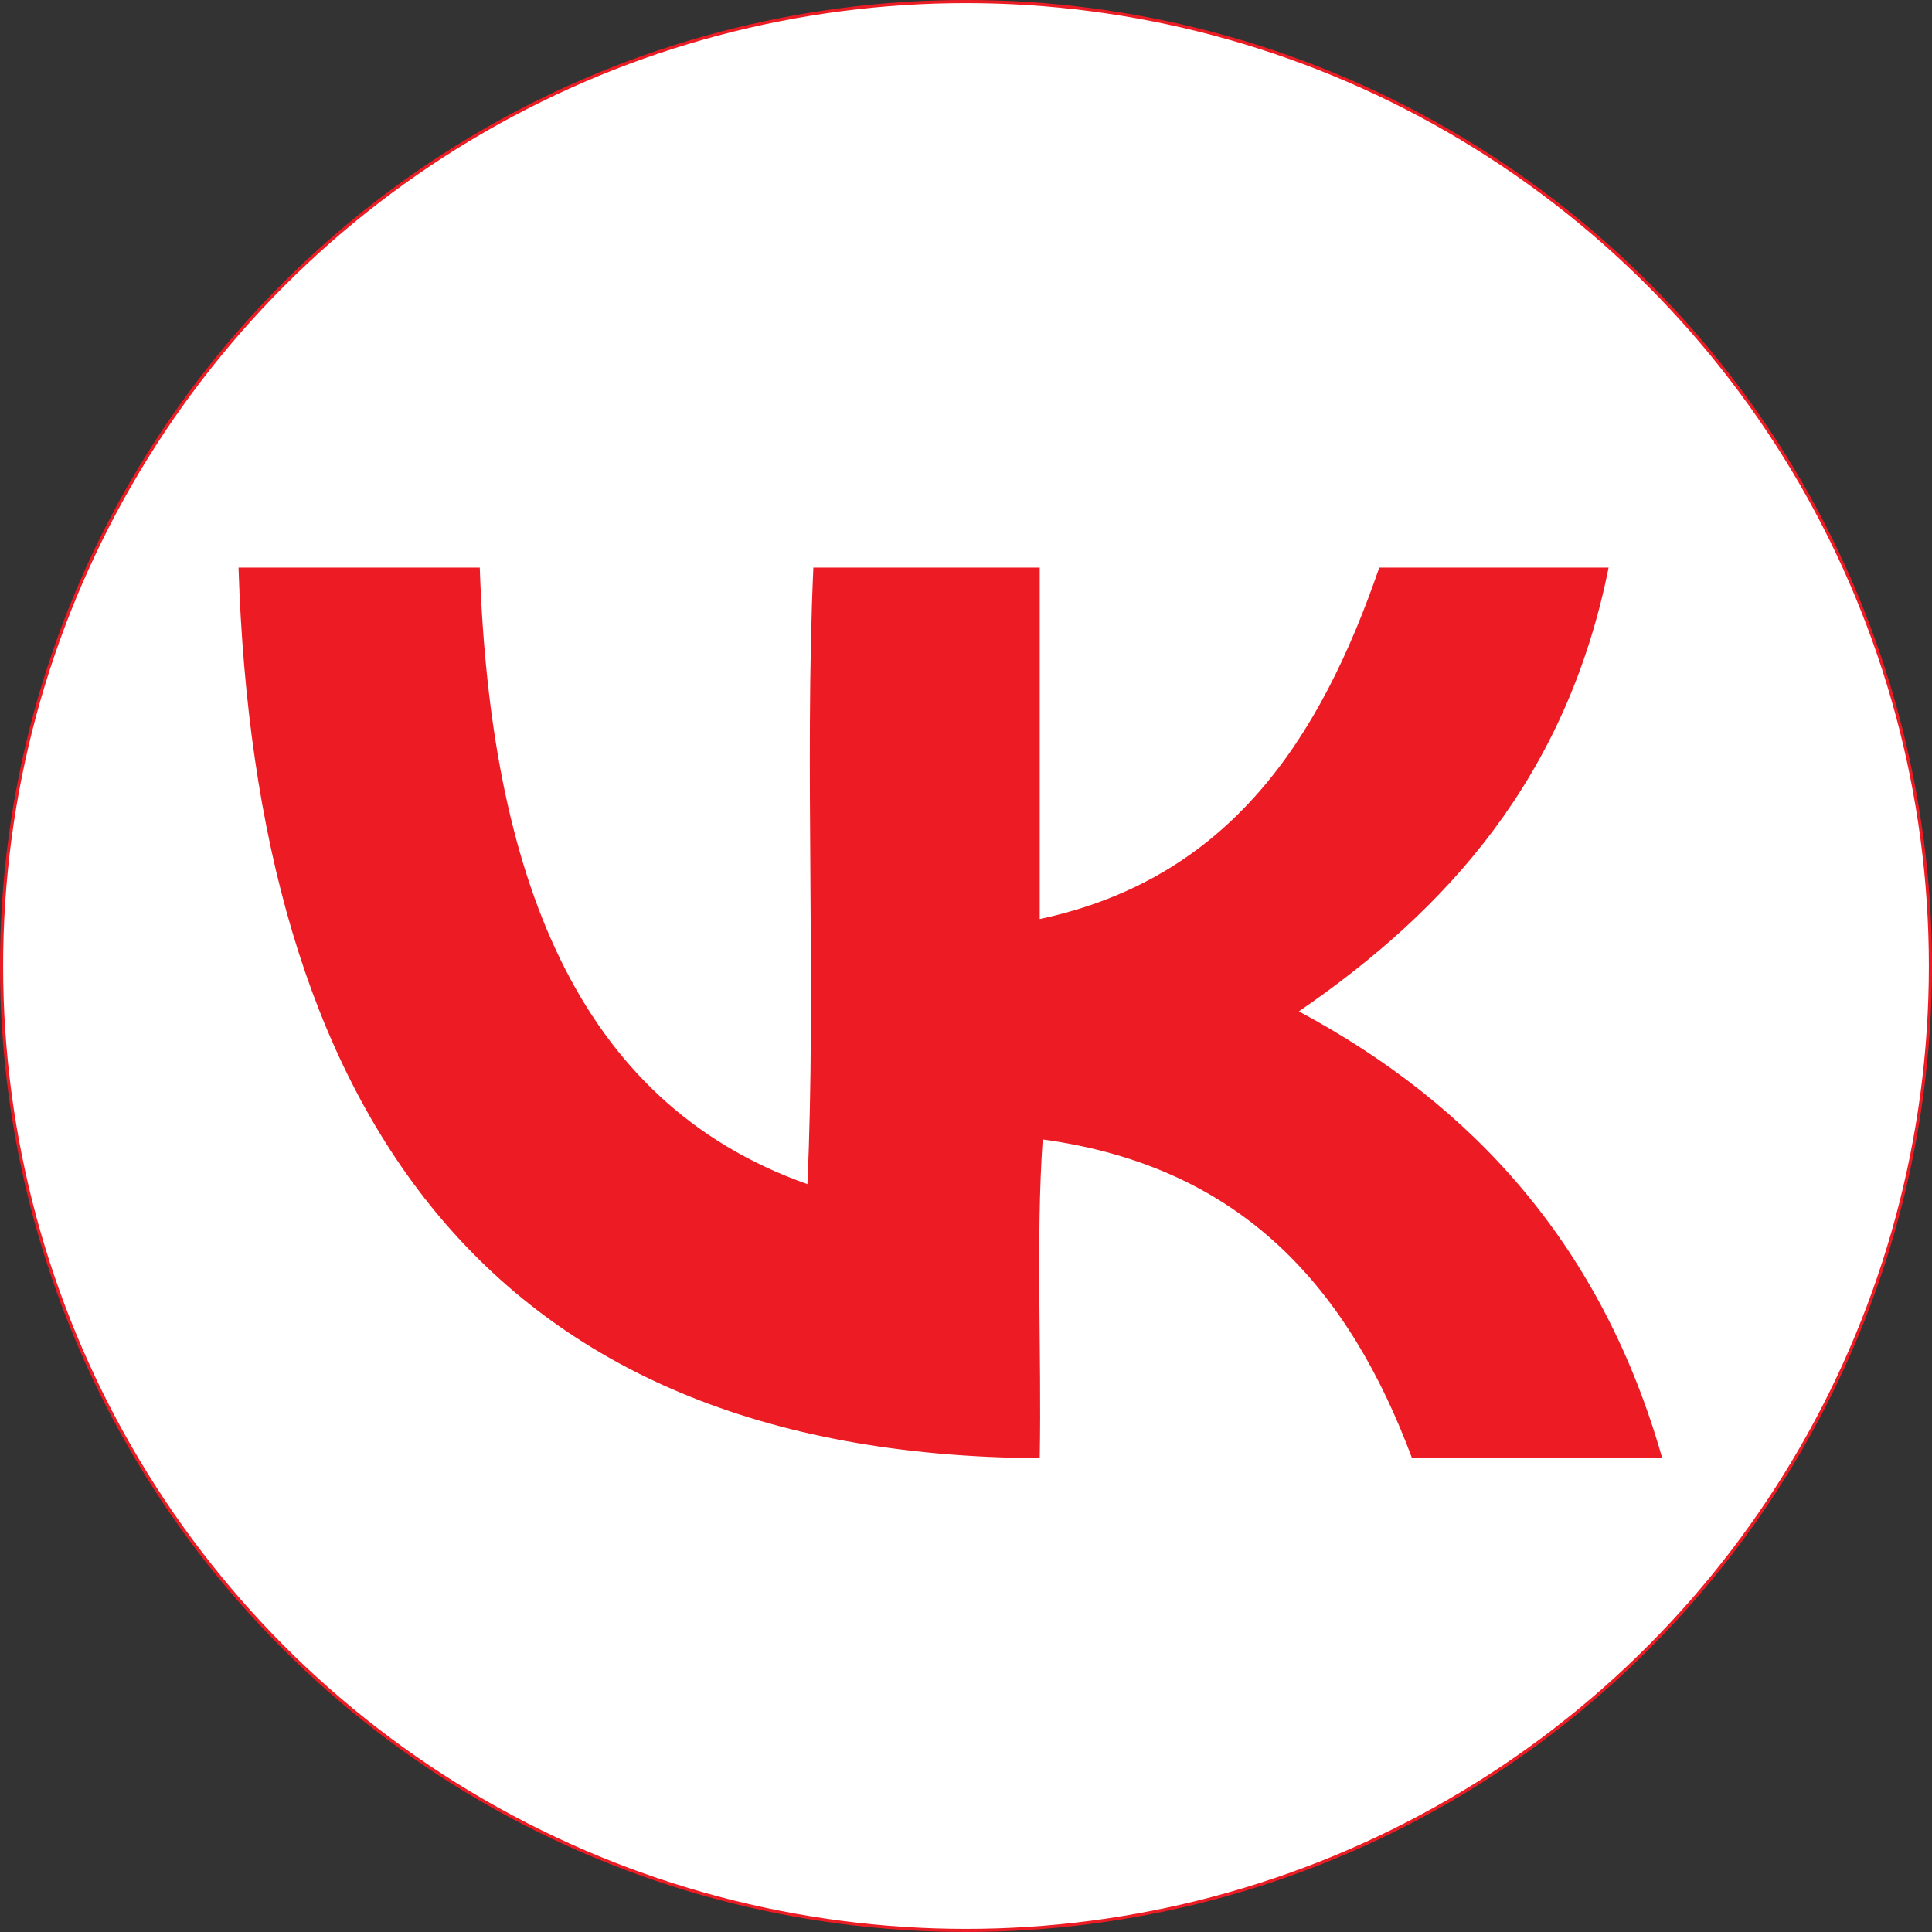 <?xml version="1.0" encoding="UTF-8"?> <svg xmlns="http://www.w3.org/2000/svg" xmlns:xlink="http://www.w3.org/1999/xlink" version="1.1" id="Layer_1" x="0px" y="0px" width="618.242px" height="618.241px" viewBox="-66.607 -156.722 618.242 618.241" xml:space="preserve"><rect x="-66.607" y="-156.722" width="618.242" height="618.241" fill="#333333" stroke="none"/> <circle fill-rule="evenodd" clip-rule="evenodd" fill="#FFFFFF" stroke="#EC1C24" cx="242.514" cy="152.398" r="308.621"></circle> <path fill="#ED1C24" d="M9.72,24.908c25.734,0,51.468,0,77.201,0c3.328,97.385,30.413,171.012,104.843,197.295 c2.856-63.545-0.948-133.749,1.906-197.295c24.146,0,48.291,0,72.437,0c0,37.49,0,74.979,0,112.467 c60.751-12.953,89.776-57.636,108.653-112.467c24.464,0,48.928,0,73.39,0c-13.421,66.958-51.438,109.32-99.123,142.014 c56.312,30.104,97.162,75.67,116.28,142.967c-26.688,0-53.375,0-80.062,0c-19.967-53.422-53.578-93.201-118.187-101.982 c-2.224,32.088-0.317,68.307-0.952,101.982C87.233,308.942,15.186,196.086,9.72,24.908z"></path> </svg> 